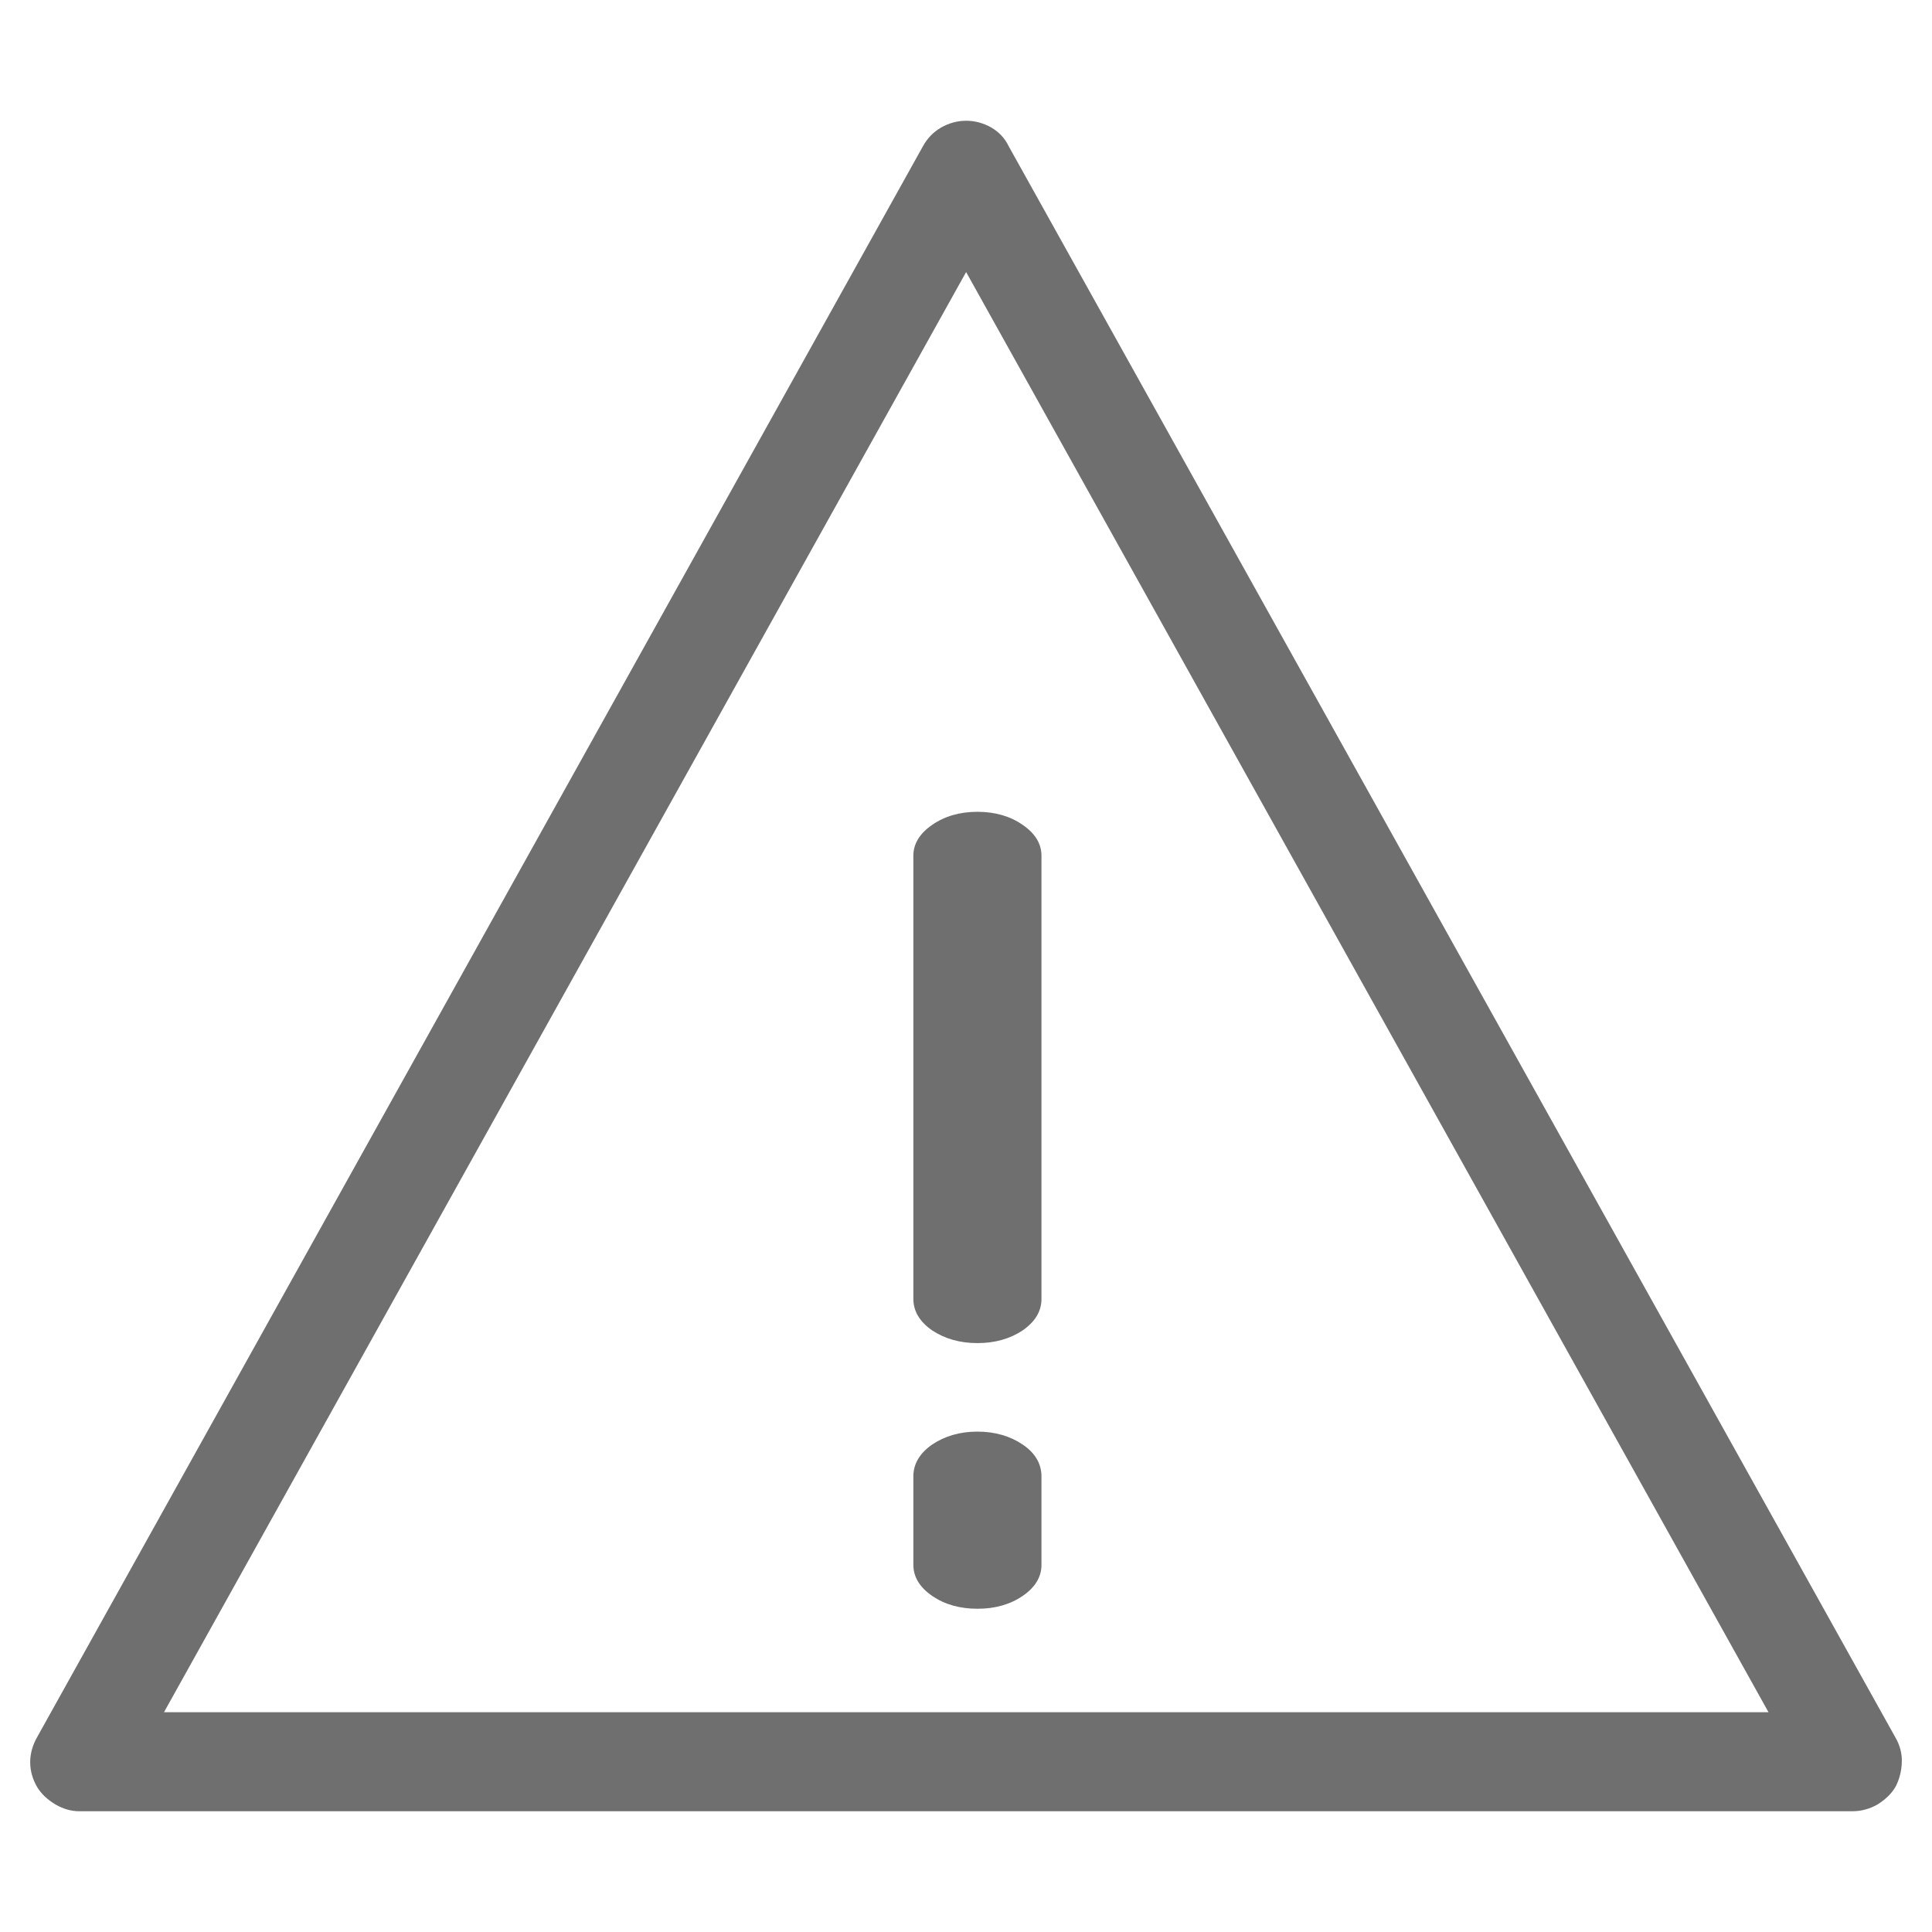 <?xml version="1.0" encoding="utf-8"?>
<!DOCTYPE svg PUBLIC "-//W3C//DTD SVG 1.1//EN" "http://www.w3.org/Graphics/SVG/1.1/DTD/svg11.dtd">
<svg version="1.1" id="product_icon_03" xmlns="http://www.w3.org/2000/svg" xmlns:xlink="http://www.w3.org/1999/xlink" x="0px" y="0px"
	 width="16px" height="16px" viewBox="0 0 16 16" enable-background="new 0 0 16 16" xml:space="preserve">
<g>
	<path fill="#706F6F" d="M0.657,15c-0.069,0-0.136-0.02-0.199-0.057c-0.065-0.039-0.116-0.086-0.152-0.146
		C0.27,14.734,0.25,14.666,0.25,14.593c0-0.069,0.02-0.141,0.056-0.204L7.644,1.21c0.036-0.066,0.087-0.117,0.15-0.154
		C7.858,1.02,7.927,1,8.001,1c0.075,0,0.145,0.02,0.208,0.056C8.273,1.093,8.321,1.144,8.353,1.21l7.344,13.179
		c0.037,0.063,0.056,0.135,0.053,0.204c-0.002,0.073-0.02,0.144-0.053,0.206c-0.036,0.061-0.086,0.105-0.15,0.146
		C15.484,14.98,15.416,15,15.34,15H0.657z M14.646,14.18L8.001,2.253L1.358,14.18H14.646z M7.72,11.018
		c-0.104-0.072-0.156-0.16-0.156-0.261v-3.67c0-0.099,0.052-0.184,0.156-0.256c0.104-0.072,0.229-0.108,0.375-0.108
		c0.144,0,0.271,0.036,0.374,0.108c0.105,0.072,0.156,0.157,0.156,0.256v3.67c0,0.101-0.051,0.188-0.156,0.261
		c-0.104,0.069-0.229,0.105-0.374,0.105C7.949,11.123,7.825,11.087,7.72,11.018z M7.72,13.217c-0.104-0.072-0.156-0.158-0.156-0.258
		v-0.732c0-0.103,0.052-0.192,0.156-0.264c0.104-0.07,0.229-0.107,0.375-0.107c0.144,0,0.271,0.037,0.374,0.107
		c0.105,0.07,0.156,0.161,0.156,0.264v0.732c0,0.1-0.051,0.186-0.156,0.258c-0.104,0.071-0.229,0.106-0.374,0.106
		C7.949,13.323,7.825,13.288,7.72,13.217z"/>
</g>
</svg>

